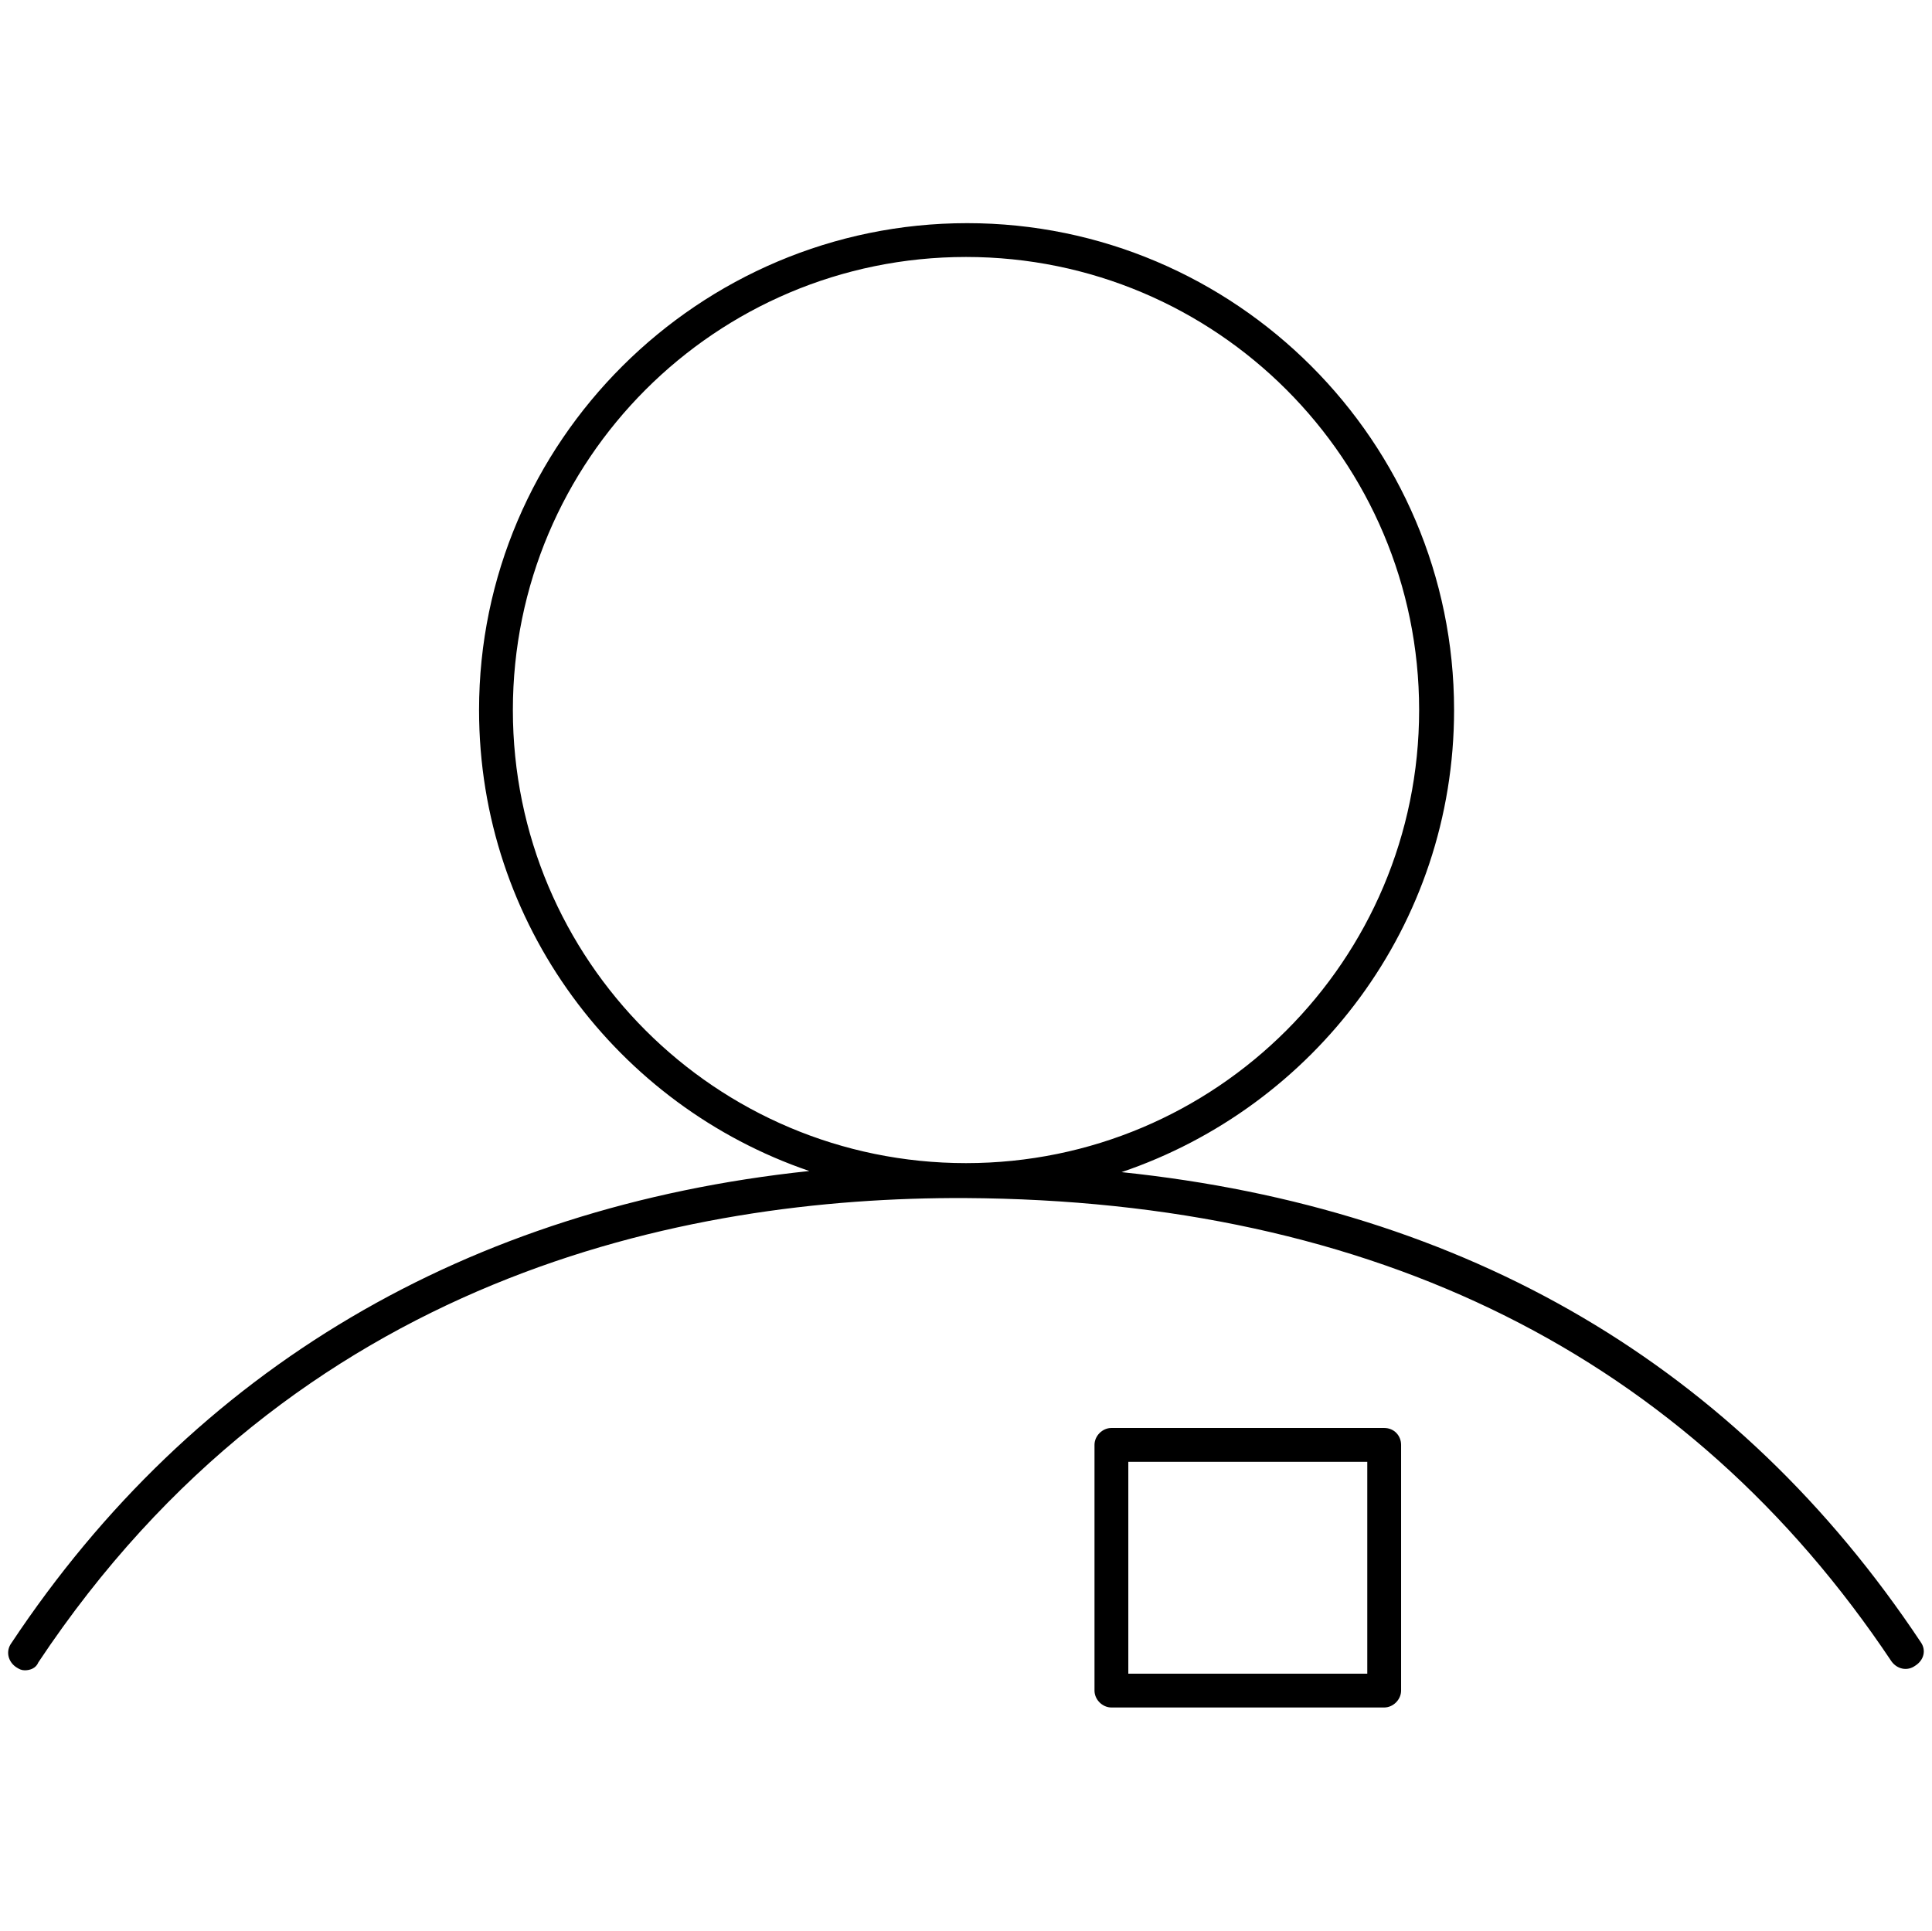 <svg xmlns="http://www.w3.org/2000/svg" viewBox="0 0 171.4 171.3"><path d="M170.4 145.7c-16.3-24.5-40.2-38.5-70.9-41.7 17.1-5.8 29.5-21.9 29.5-41 0-23.8-19.4-43.2-43.2-43.2S42.5 39.2 42.5 63c0 19 12.3 35.1 29.3 40.9-30.3 3.2-54.6 17.5-70.8 41.9-.5.7-.3 1.6.4 2.1.3.2.5.3.8.3.5 0 1-.2 1.2-.7 22.8-34.3 57.3-41.3 82.2-41.2 36.4.2 64.1 14 82.2 41.1.5.7 1.4.9 2.1.4.8-.5 1-1.4.5-2.1zM45.5 63c0-22.2 18-40.2 40.2-40.2s40.2 18 40.2 40.2-18 40.2-40.2 40.2c-22.2 0-40.2-18-40.2-40.2z"/><path d="M122.8 126.7H98.6c-.8 0-1.5.7-1.5 1.5V150c0 .8.7 1.5 1.5 1.5h24.2c.8 0 1.5-.7 1.5-1.5v-21.8c0-.8-.6-1.5-1.5-1.5zm-1.5 21.8h-21.2v-18.8h21.2v18.8z"/></svg>